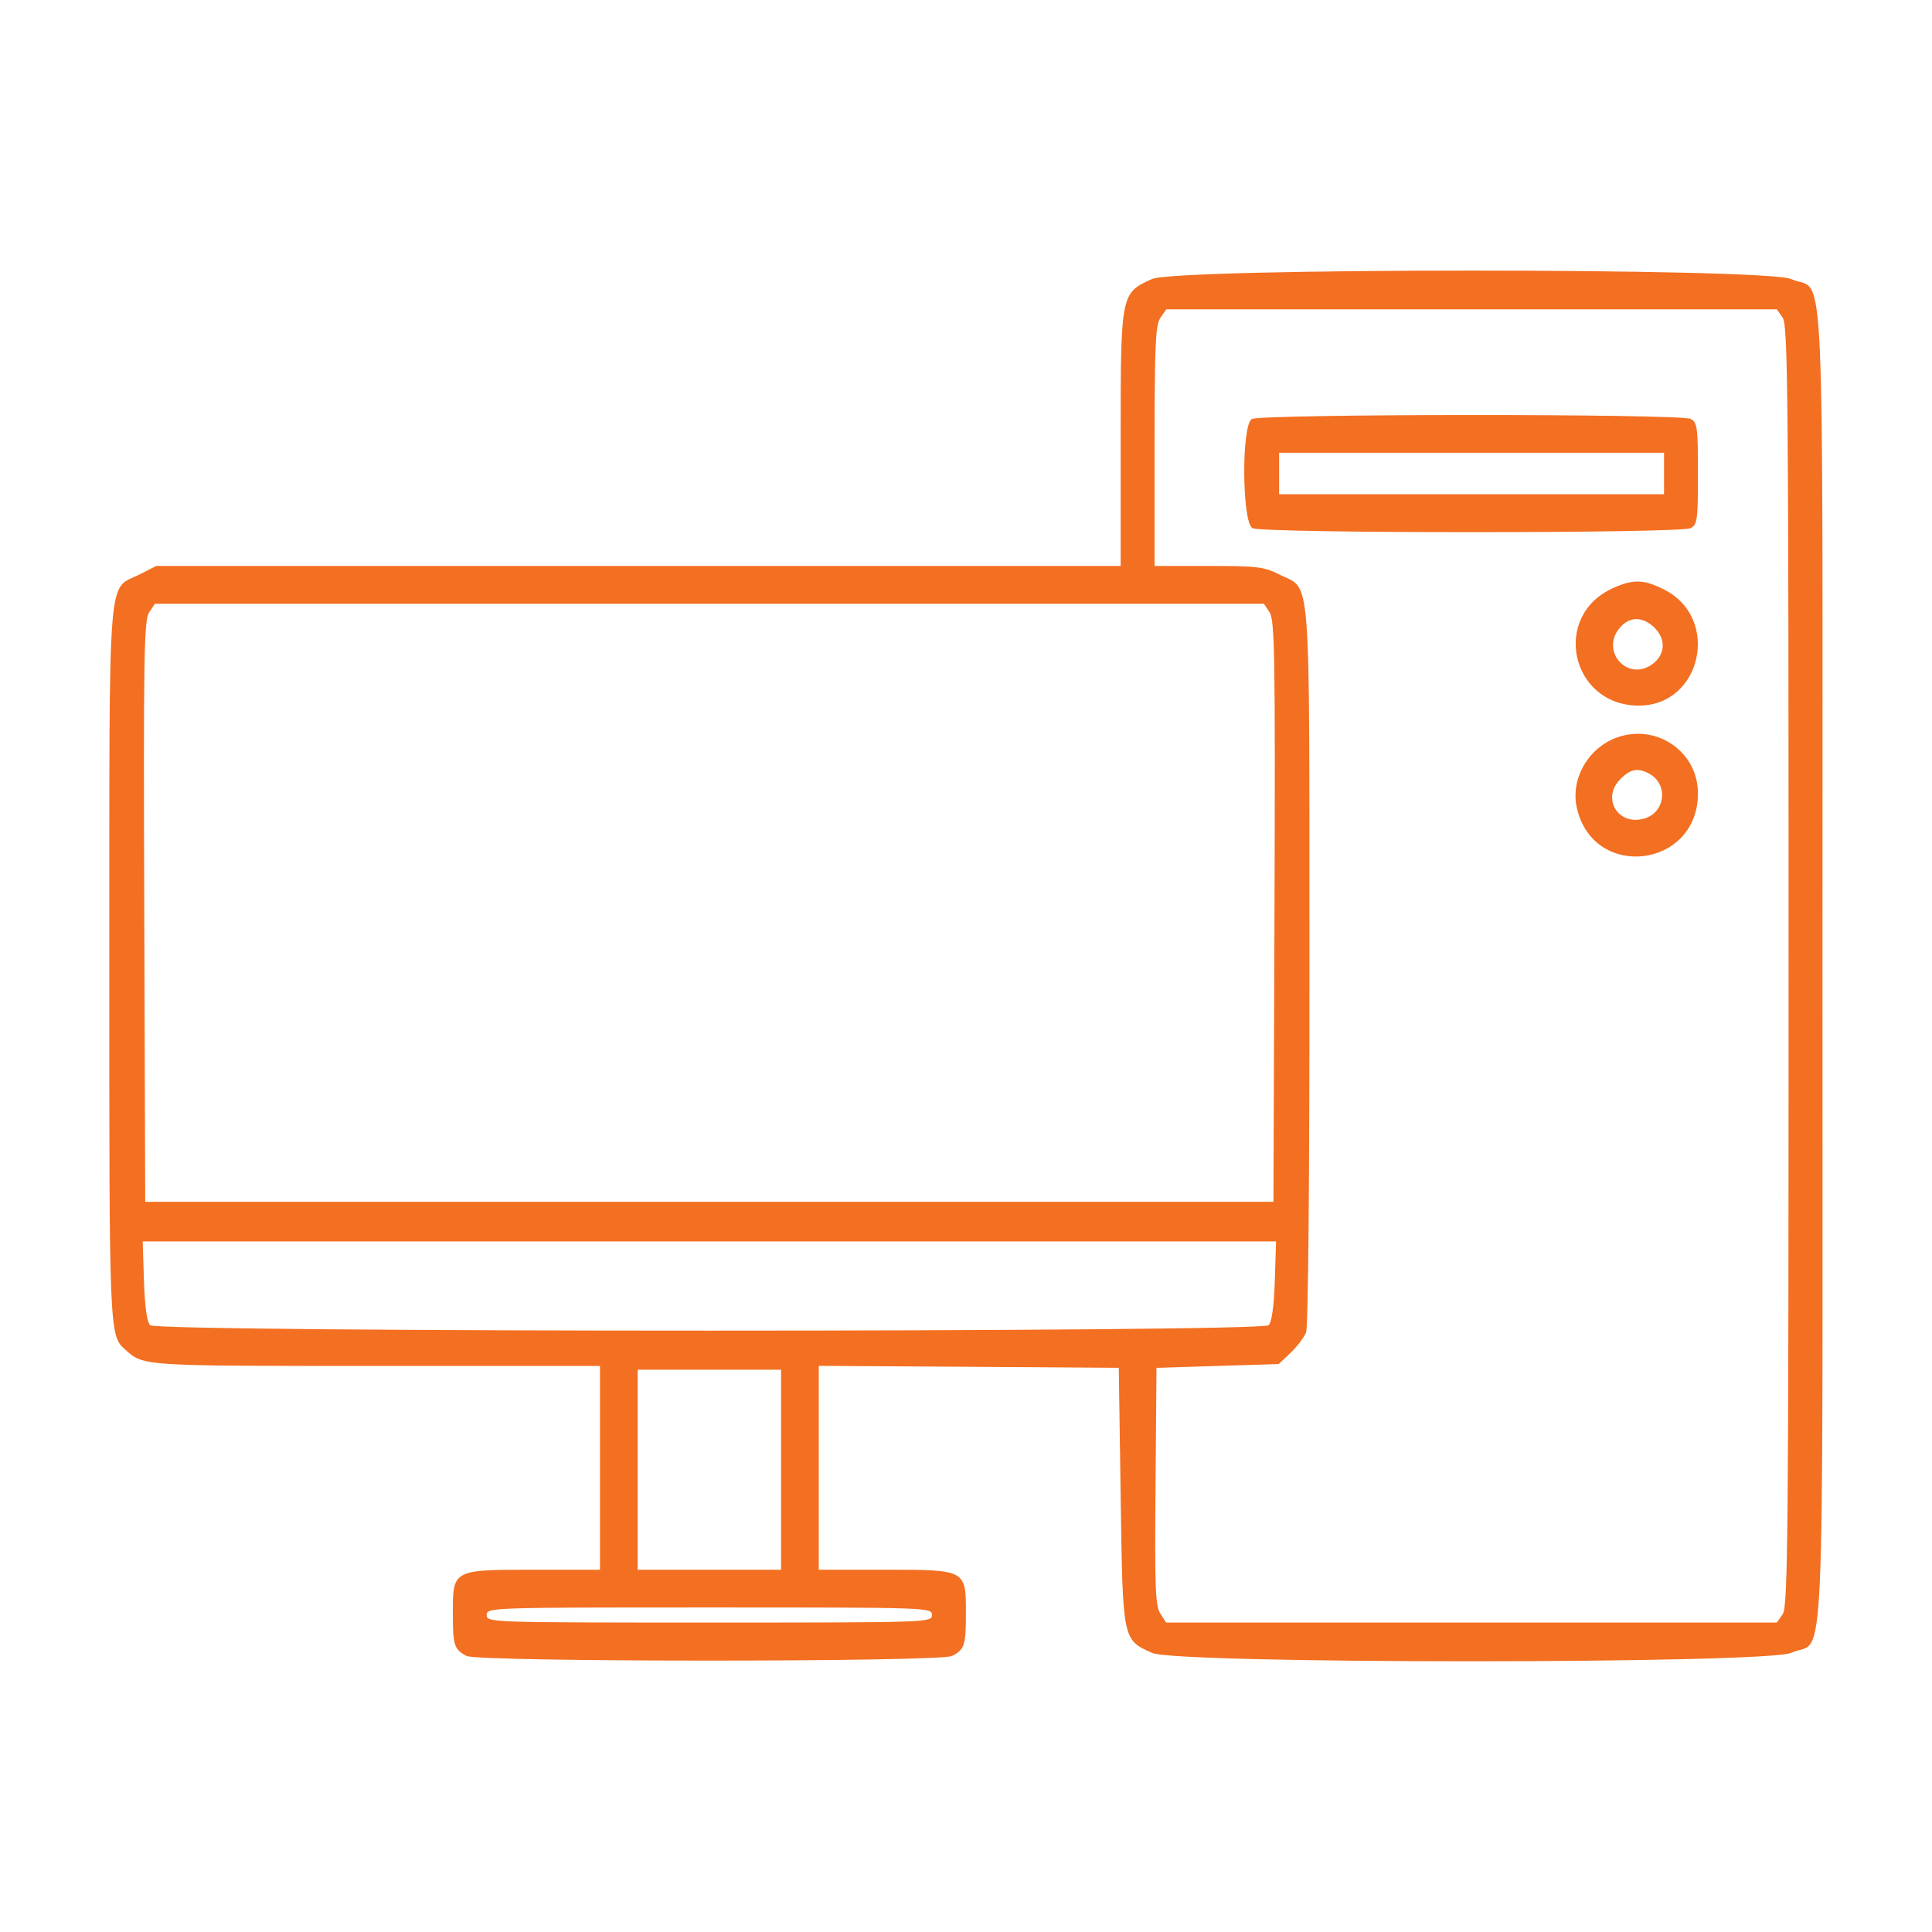 <svg width="184" height="184" viewBox="0 0 184 184" fill="none" xmlns="http://www.w3.org/2000/svg" xmlns:xlink="http://www.w3.org/1999/xlink">
	<desc>
			Created with Pixso.
	</desc>
	<defs>
		<clipPath id="clip6183_102">
			<rect id="free-icon-pc-6470291-vectormaker-co 1" rx="0" width="183" height="183" transform="translate(0.5 0.5)" fill="white" fill-opacity="0"/>
		</clipPath>
	</defs>
	<rect id="free-icon-pc-6470291-vectormaker-co 1" rx="0" width="183" height="183" transform="translate(0.5 0.5)" fill="#FFFFFF" fill-opacity="0"/>
	<g clip-path="url(#clip6183_102)">
		<path id="Vector" d="M109.7 26.58C106.74 27.92 106.73 27.96 106.73 41.77L106.73 53.9L14.88 53.9L13.29 54.71C10.2 56.28 10.42 53.33 10.41 91.89C10.4 126.98 10.41 127.17 11.91 128.52C13.67 130.11 13.42 130.09 35.73 130.09L57.14 130.09L57.14 149.5L50.85 149.5C43.08 149.5 43.12 149.47 43.13 153.72C43.13 156.72 43.25 157.08 44.44 157.71C45.56 158.3 89.55 158.3 90.67 157.71C91.87 157.08 91.98 156.72 91.99 153.72C92 149.47 92.04 149.5 84.27 149.5L77.98 149.5L77.98 130.08L92.26 130.17L106.55 130.27L106.73 142.5C106.93 156.31 106.9 156.14 109.72 157.42C112.07 158.49 168.25 158.48 170.6 157.41C173.88 155.93 173.57 162.75 173.57 92C173.57 21.24 173.88 28.06 170.6 26.58C168.24 25.5 112.07 25.5 109.7 26.58ZM110.52 30.26C110.05 30.94 109.96 32.73 109.96 42.48L109.96 53.9L115.1 53.9C119.71 53.9 120.4 53.98 121.83 54.71C124.92 56.28 124.69 53.33 124.71 91.88C124.72 112.14 124.59 126.38 124.39 126.89C124.2 127.37 123.54 128.24 122.92 128.83L121.78 129.91L115.96 130.09L110.14 130.27L110.05 141.55C109.97 151.21 110.03 152.96 110.51 153.68L111.06 154.53L169.22 154.53L169.78 153.73C170.28 153.01 170.34 146.56 170.34 92C170.34 37.43 170.28 30.98 169.78 30.26L169.22 29.46L111.08 29.46L110.52 30.26ZM119.22 39.91C118.22 40.5 118.28 49.75 119.28 50.3C120.24 50.81 160.06 50.81 161.02 50.3C161.65 49.96 161.71 49.5 161.71 45.1C161.71 40.69 161.65 40.24 161.02 39.9C160.07 39.39 120.09 39.41 119.22 39.91ZM121.82 45.1L121.82 47.07L158.48 47.07L158.48 43.12L121.82 43.12L121.82 45.1ZM153.6 56.02C147.72 58.69 149.61 67.2 156.08 67.2C162.07 67.2 163.89 58.87 158.49 56.15C156.56 55.17 155.53 55.14 153.6 56.02ZM14.2 58.33C13.71 59.07 13.66 62.51 13.74 86.81L13.83 114.46L121.28 114.46L121.38 86.81C121.46 62.51 121.4 59.07 120.92 58.33L120.37 57.5L14.75 57.5L14.2 58.33ZM154.19 59.88C152.48 62.06 154.96 64.86 157.26 63.33C158.58 62.45 158.72 60.94 157.6 59.81C156.44 58.66 155.14 58.68 154.19 59.88ZM153.99 70.24C151.23 71.24 149.55 74.21 150.18 76.96C151.76 83.89 161.71 82.68 161.71 75.56C161.71 71.59 157.77 68.88 153.99 70.24ZM154.33 74.19C152.44 76.08 154.19 78.79 156.74 77.91C158.65 77.24 158.85 74.63 157.06 73.68C155.99 73.1 155.29 73.23 154.33 74.19ZM13.71 121.99C13.79 124.44 13.99 125.9 14.3 126.21C14.99 126.9 120.13 126.9 120.82 126.21C121.12 125.9 121.33 124.44 121.41 121.99L121.53 118.23L13.59 118.23L13.71 121.99ZM60.73 139.97L60.73 149.5L74.39 149.5L74.39 130.45L60.73 130.45L60.73 139.97ZM46.35 153.81C46.35 154.52 46.59 154.53 67.56 154.53C88.52 154.53 88.76 154.52 88.76 153.81C88.76 153.1 88.52 153.09 67.56 153.09C46.59 153.09 46.35 153.1 46.35 153.81Z" fill="#F36F21" fill-opacity="1" fill-rule="evenodd"/>
	</g>
</svg>
